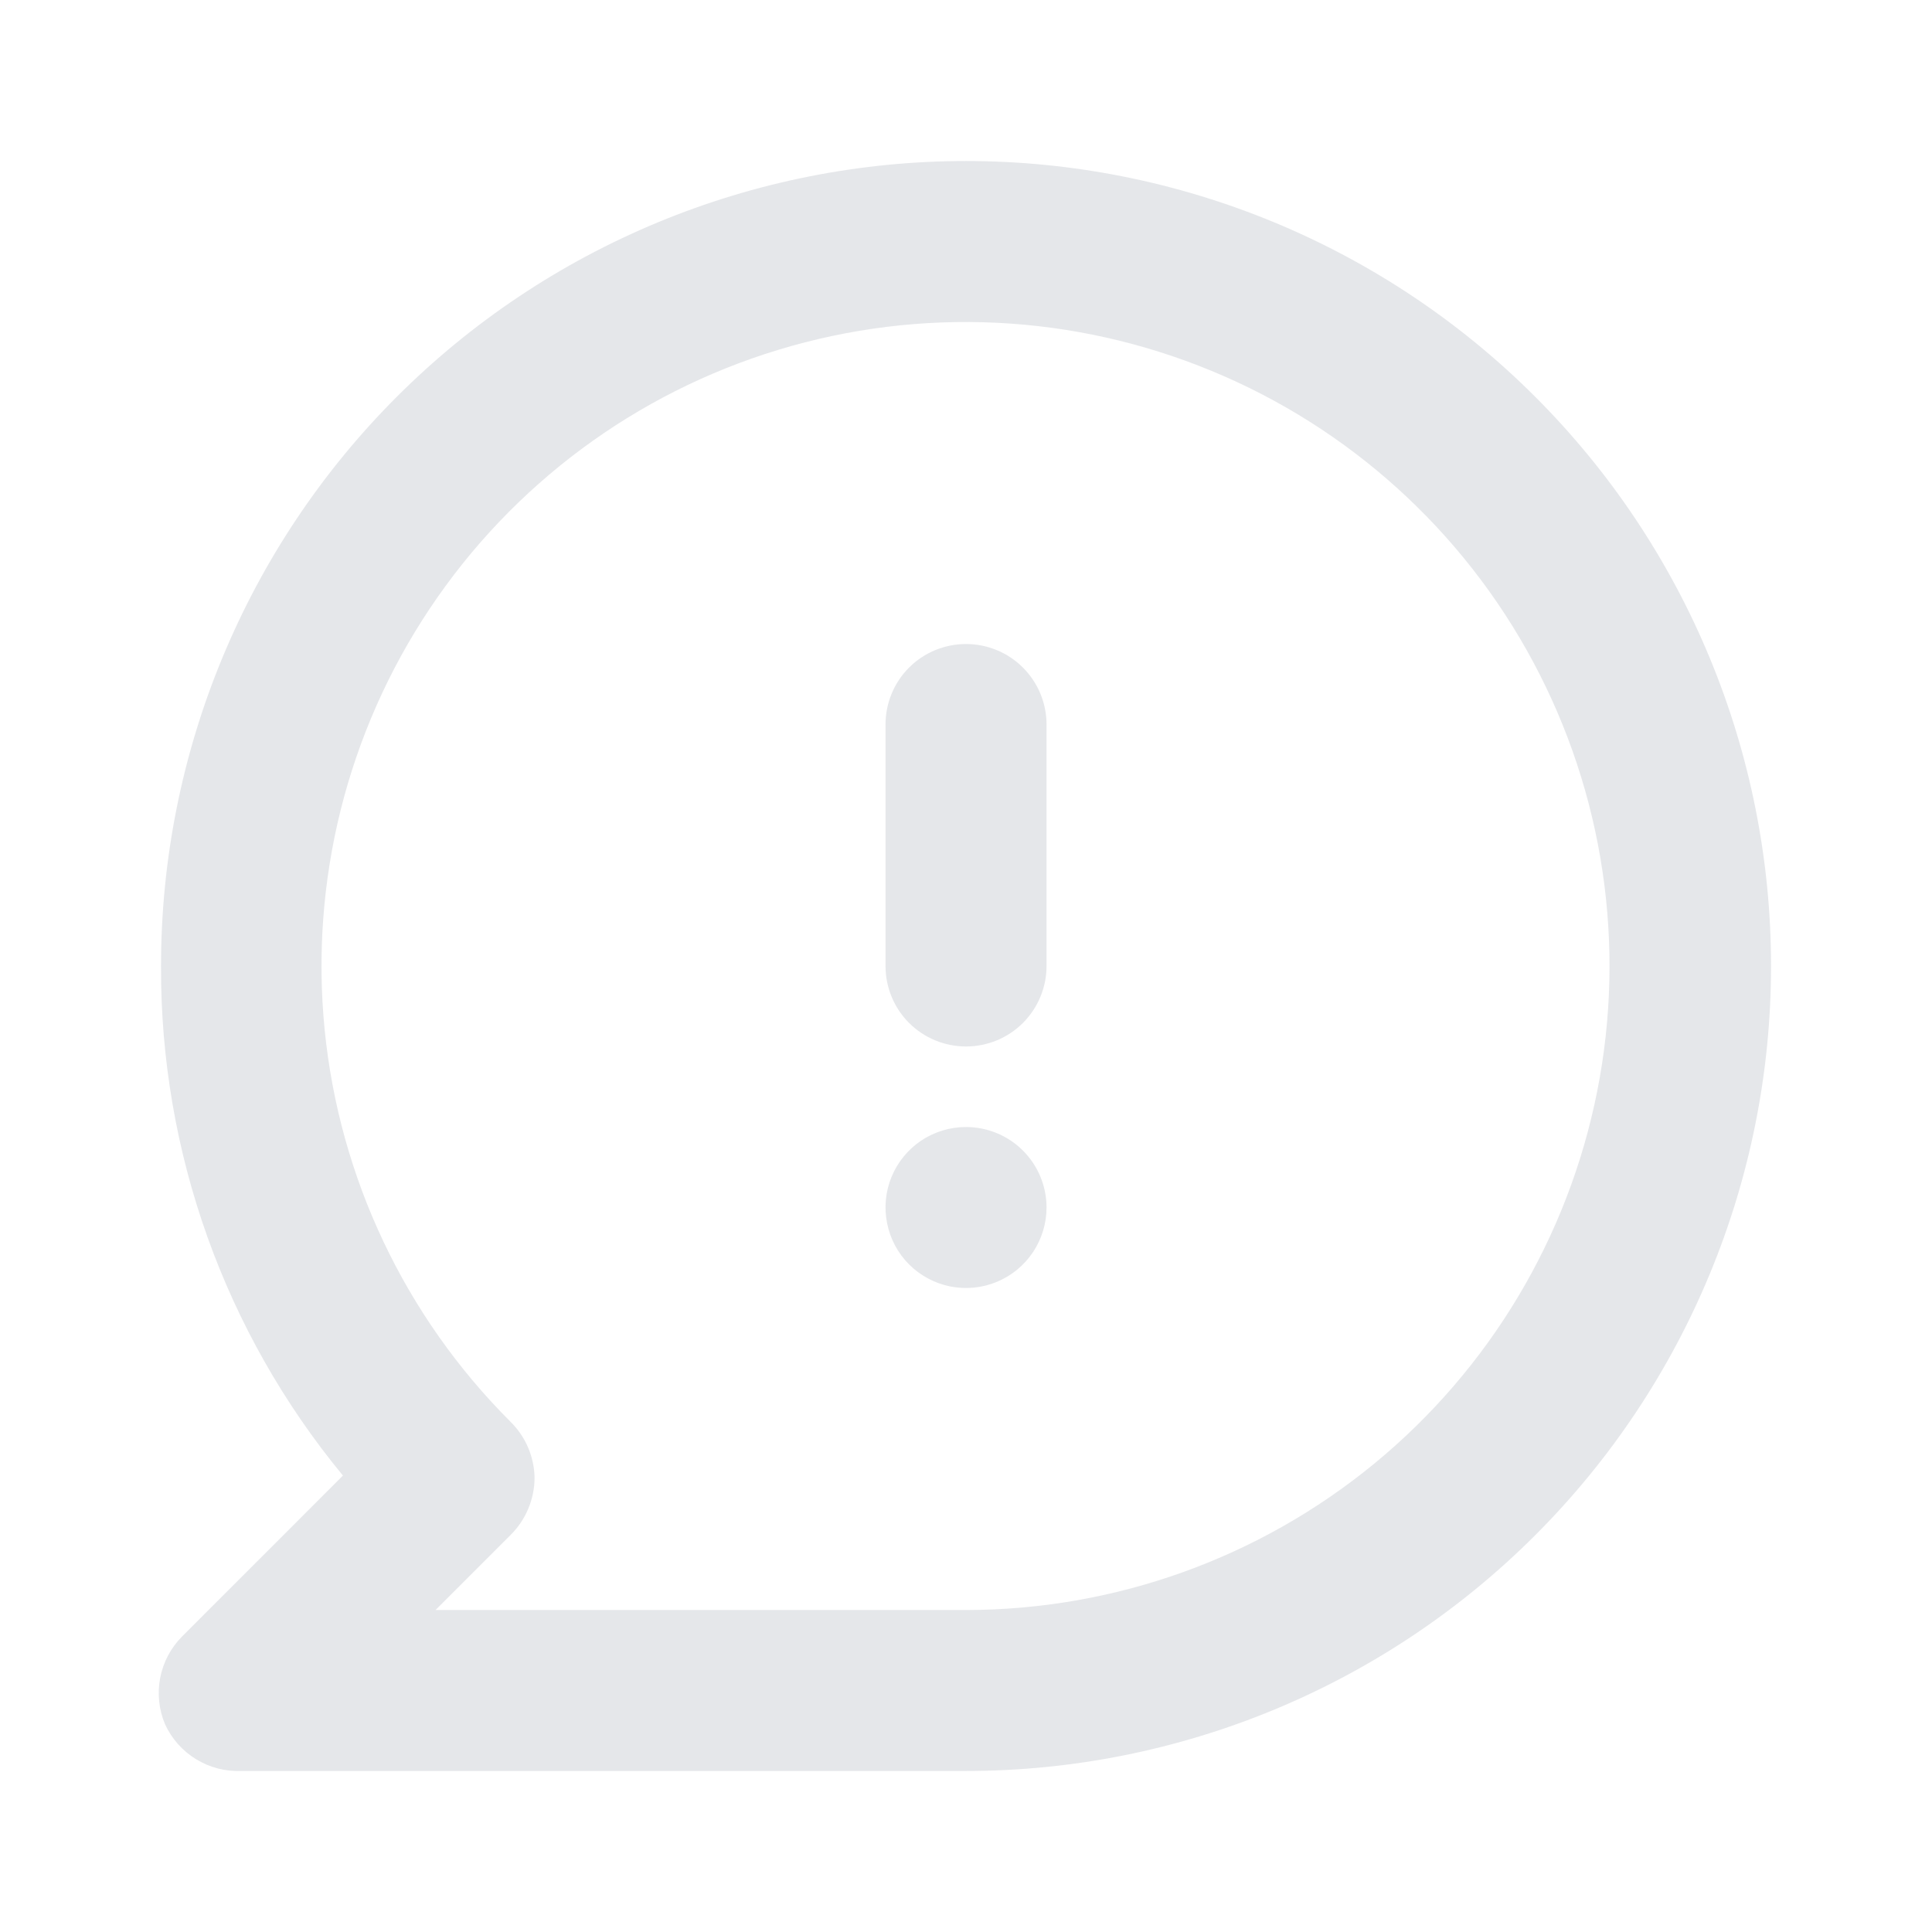 <svg width="32" height="32" viewBox="0 0 32 32" fill="none" xmlns="http://www.w3.org/2000/svg">
<g opacity="0.2">
<path d="M16 18.667C15.736 18.667 15.479 18.745 15.259 18.891C15.04 19.038 14.869 19.246 14.768 19.49C14.667 19.733 14.641 20.002 14.693 20.26C14.744 20.519 14.871 20.756 15.057 20.943C15.244 21.129 15.481 21.256 15.74 21.308C15.999 21.359 16.267 21.333 16.51 21.232C16.754 21.131 16.962 20.96 17.109 20.741C17.255 20.521 17.334 20.264 17.334 20C17.334 19.646 17.193 19.307 16.943 19.057C16.693 18.807 16.354 18.667 16 18.667ZM16 2.667C14.249 2.667 12.515 3.012 10.898 3.682C9.28 4.352 7.81 5.334 6.572 6.572C4.072 9.072 2.667 12.464 2.667 16C2.655 19.079 3.721 22.065 5.68 24.44L3.014 27.107C2.829 27.294 2.703 27.532 2.653 27.791C2.604 28.05 2.631 28.317 2.734 28.56C2.844 28.8 3.024 29.002 3.249 29.139C3.475 29.277 3.736 29.344 4 29.333H16C19.536 29.333 22.928 27.929 25.428 25.428C27.929 22.928 29.334 19.536 29.334 16C29.334 12.464 27.929 9.072 25.428 6.572C22.928 4.071 19.536 2.667 16 2.667ZM16 26.667H7.214L8.454 25.427C8.579 25.303 8.68 25.156 8.748 24.993C8.817 24.831 8.853 24.656 8.854 24.48C8.849 24.128 8.705 23.793 8.454 23.547C6.708 21.803 5.62 19.507 5.377 17.052C5.134 14.596 5.749 12.132 7.119 10.079C8.489 8.027 10.528 6.512 12.889 5.795C15.25 5.077 17.787 5.2 20.067 6.143C22.348 7.085 24.231 8.79 25.395 10.965C26.56 13.141 26.935 15.653 26.455 18.073C25.975 20.494 24.671 22.673 22.765 24.24C20.858 25.807 18.468 26.665 16 26.667ZM16 10.667C15.647 10.667 15.307 10.807 15.057 11.057C14.807 11.307 14.667 11.646 14.667 12V16C14.667 16.354 14.807 16.693 15.057 16.943C15.307 17.193 15.647 17.333 16 17.333C16.354 17.333 16.693 17.193 16.943 16.943C17.193 16.693 17.334 16.354 17.334 16V12C17.334 11.646 17.193 11.307 16.943 11.057C16.693 10.807 16.354 10.667 16 10.667Z" fill="#7F8796"/>
</g>
</svg>
